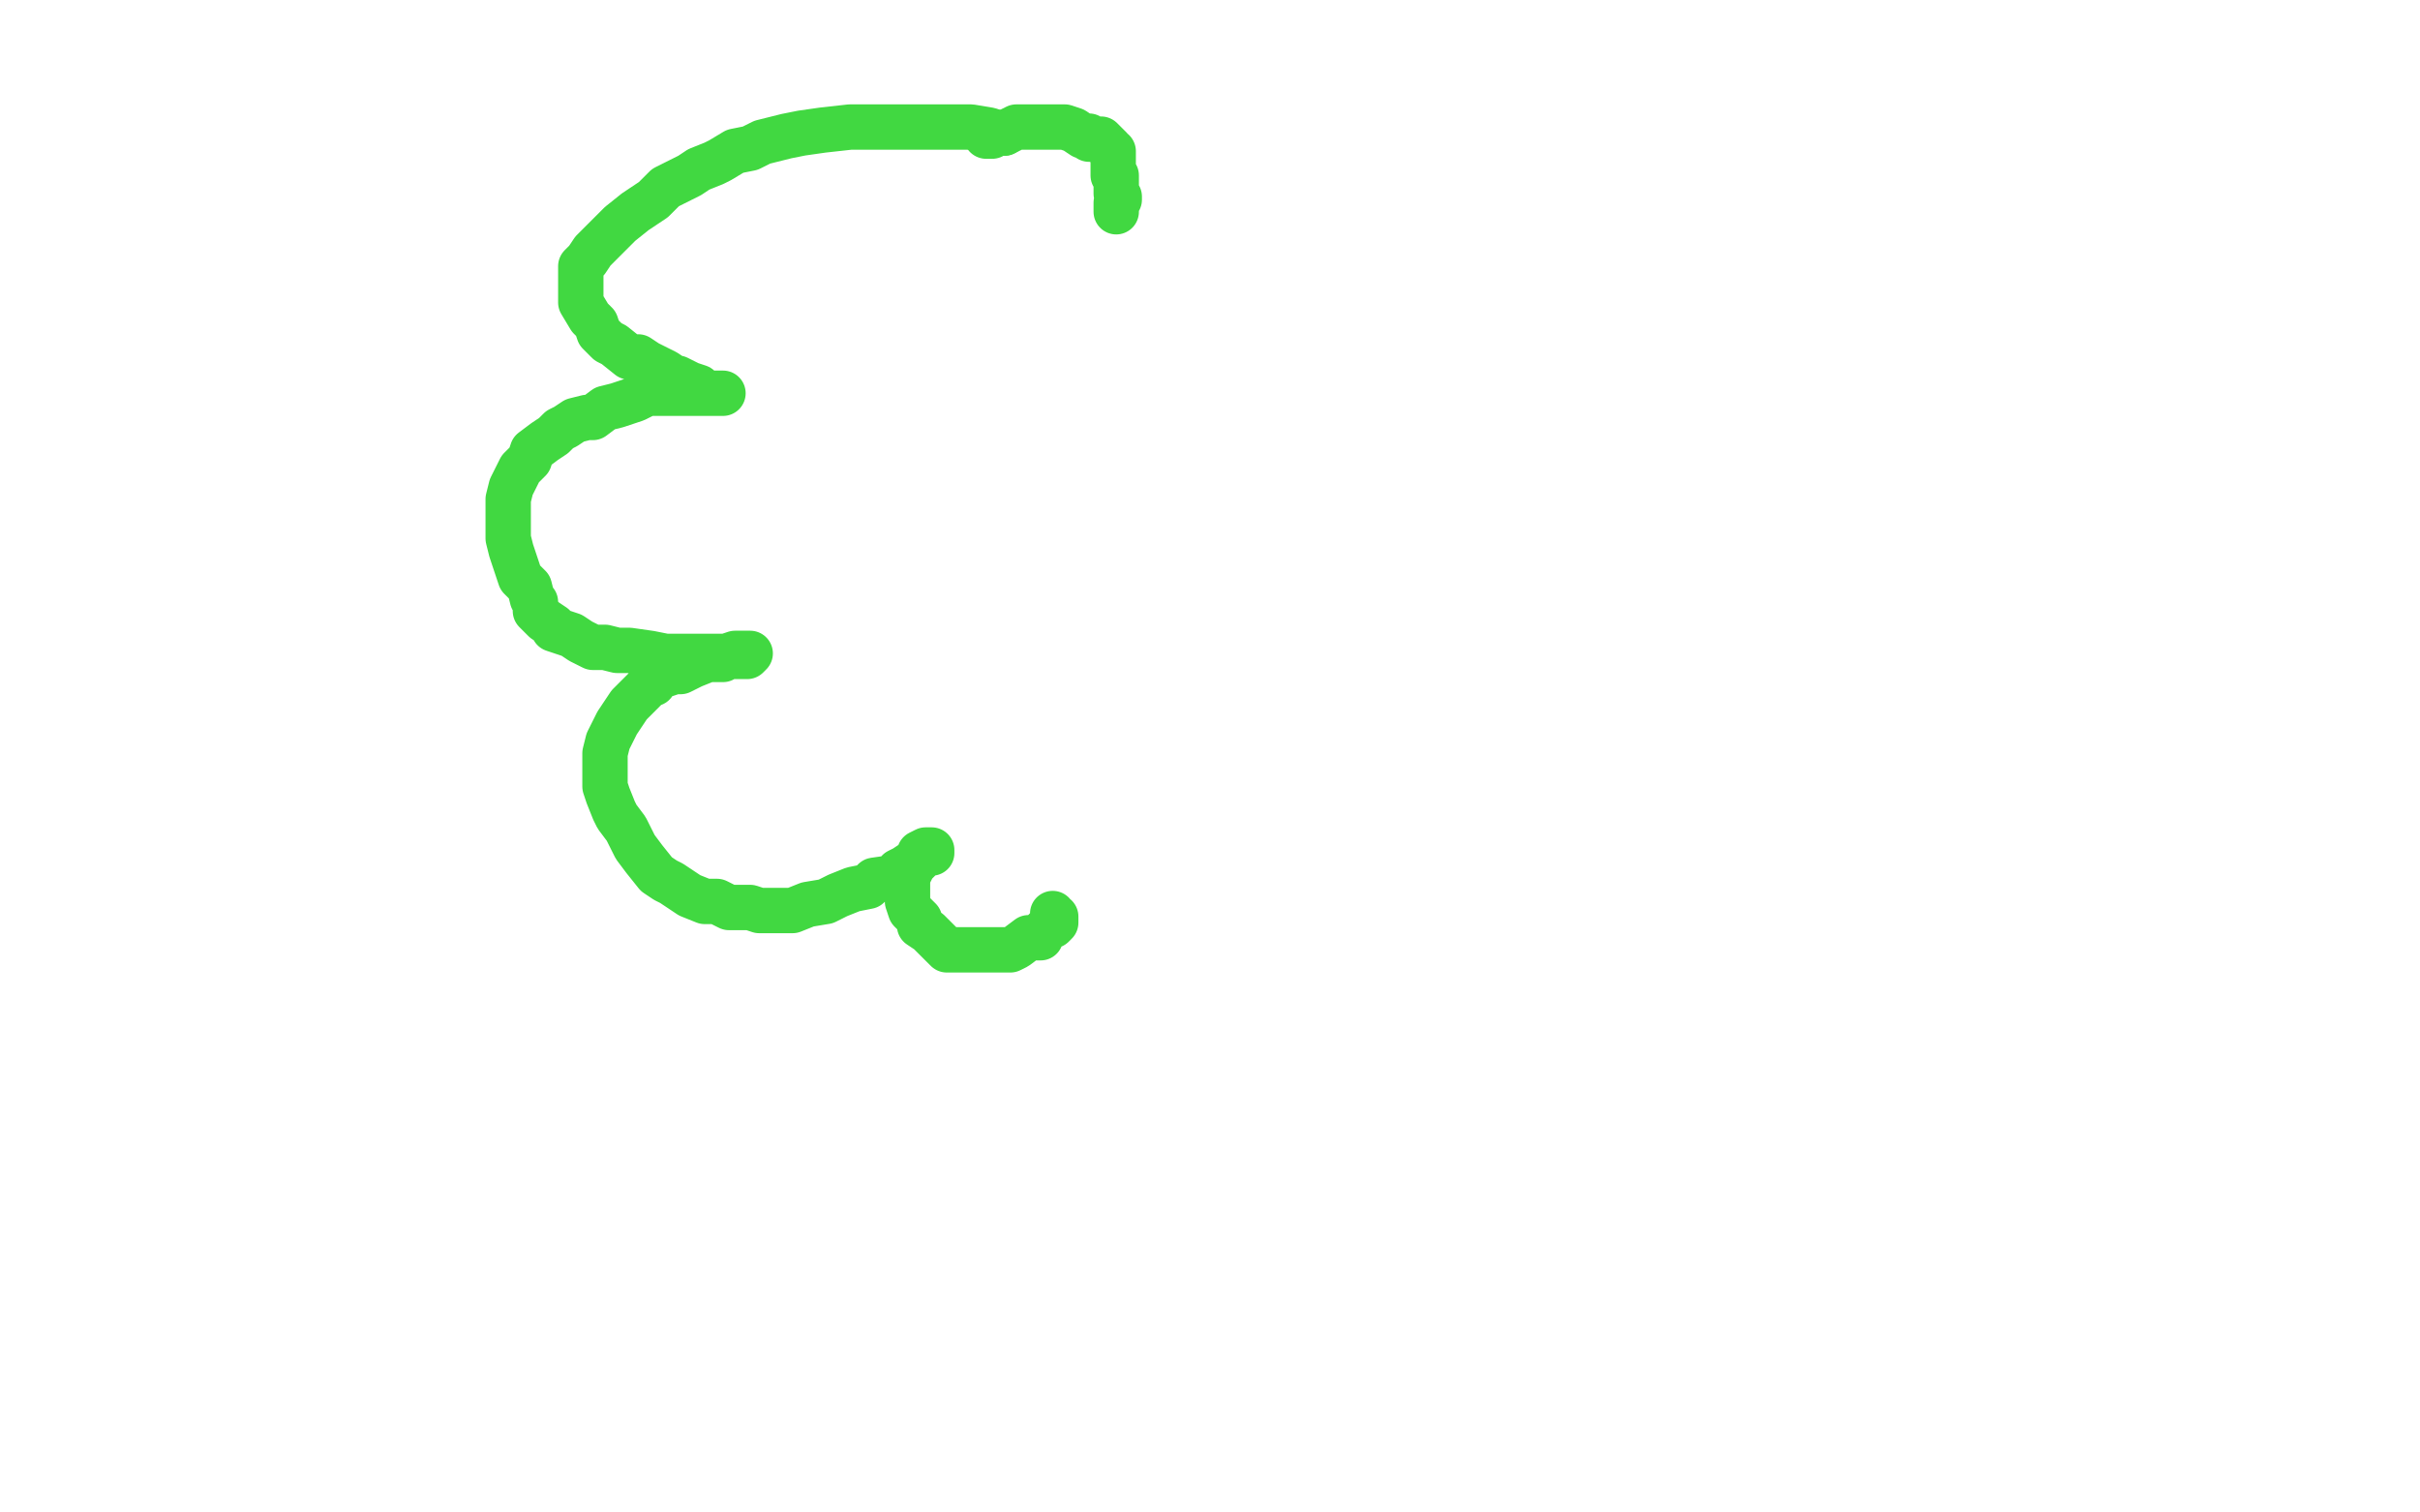 <?xml version="1.0" standalone="no"?>
<!DOCTYPE svg PUBLIC "-//W3C//DTD SVG 1.1//EN"
"http://www.w3.org/Graphics/SVG/1.1/DTD/svg11.dtd">

<svg width="800" height="500" version="1.1" xmlns="http://www.w3.org/2000/svg" xmlns:xlink="http://www.w3.org/1999/xlink" style="stroke-antialiasing: false"><desc>This SVG has been created on https://colorillo.com/</desc><rect x='0' y='0' width='800' height='500' style='fill: rgb(255,255,255); stroke-width:0' /><polyline points="332,44 330,44 327,43 321,42 311,42 305,42 297,42 292,42 285,42 281,42 272,43 265,44 260,45 252,47 248,49 243,50 238,53 236,54 231,56 228,58 224,60 220,62 216,66 210,70 205,74 201,78 197,82 196,83 194,86 192,88 192,90 192,93 192,96 192,100 195,105 197,107 198,110 201,113 203,114 208,118 211,118 214,120 218,122 220,123 223,125 224,125 226,126 228,127 231,128 233,130 235,130 236,130 237,130 238,130 239,130 237,130 236,130 233,130 230,130 227,130 224,130 221,130 219,130 214,130 212,131 210,132 204,134 200,135 196,138 194,138 190,139 187,141 185,142 183,144 180,146 176,149 175,152 172,155 170,159 169,161 168,165 168,167 168,170 168,175 168,178 169,182 170,185 171,188 172,191 175,194 176,198 177,199 177,202 180,205 183,207 183,208 186,209 189,210 192,212 196,214 200,214 204,215 208,215 215,216 220,217 228,217 233,217 239,217 245,217 247,217 248,216 247,216 246,216 244,216 243,216 240,217 239,218 236,218 234,218 229,220 225,222 223,222 217,224 216,226 215,226 213,228 211,230 208,233 204,239 201,245 200,249 200,254 200,256 200,257 200,260 201,263 203,268 204,270 207,274 210,280 213,284 217,289 220,291 222,292 225,294 228,296 233,298 237,298 241,300 248,300 251,301 253,301 257,301 259,301 262,301 267,299 273,298 277,296 282,294 287,293 289,291 296,290 297,288 299,287 302,285 304,284 304,283 305,282 307,282 308,282 308,281 307,281 306,281 304,282 304,283 304,284 303,285 302,286 301,288 300,290 300,291 300,292 300,294 300,295 300,296 300,298 301,301 302,302 304,304 304,306 307,308 309,310 312,313 313,314 314,314 315,314 316,314 318,314 321,314 322,314 327,314 330,314 332,314 333,314 334,314 336,313 340,310 342,310 344,310 344,309 345,308 347,306 348,306 349,305 349,304 349,303 348,303 348,302" style="fill: none; stroke: #41d841; stroke-width: 15; stroke-linejoin: round; stroke-linecap: round; stroke-antialiasing: false; stroke-antialias: 0; opacity: 1.0"/>
<polyline points="326,45 328,45 328,45 329,44 329,44 330,44 330,44 332,44 332,44 336,42 336,42 337,42 337,42 339,42 339,42 341,42 344,42 347,42 350,42 352,42 355,43 358,45 359,45 360,45 360,46 362,46 363,46 364,46 366,48 367,49 367,50 368,50 368,51 368,53 368,55 368,58 369,58 369,60 369,62 369,64 370,65 370,66 369,67 369,68 369,69 369,70" style="fill: none; stroke: #41d841; stroke-width: 15; stroke-linejoin: round; stroke-linecap: round; stroke-antialiasing: false; stroke-antialias: 0; opacity: 1.0"/>
</svg>
